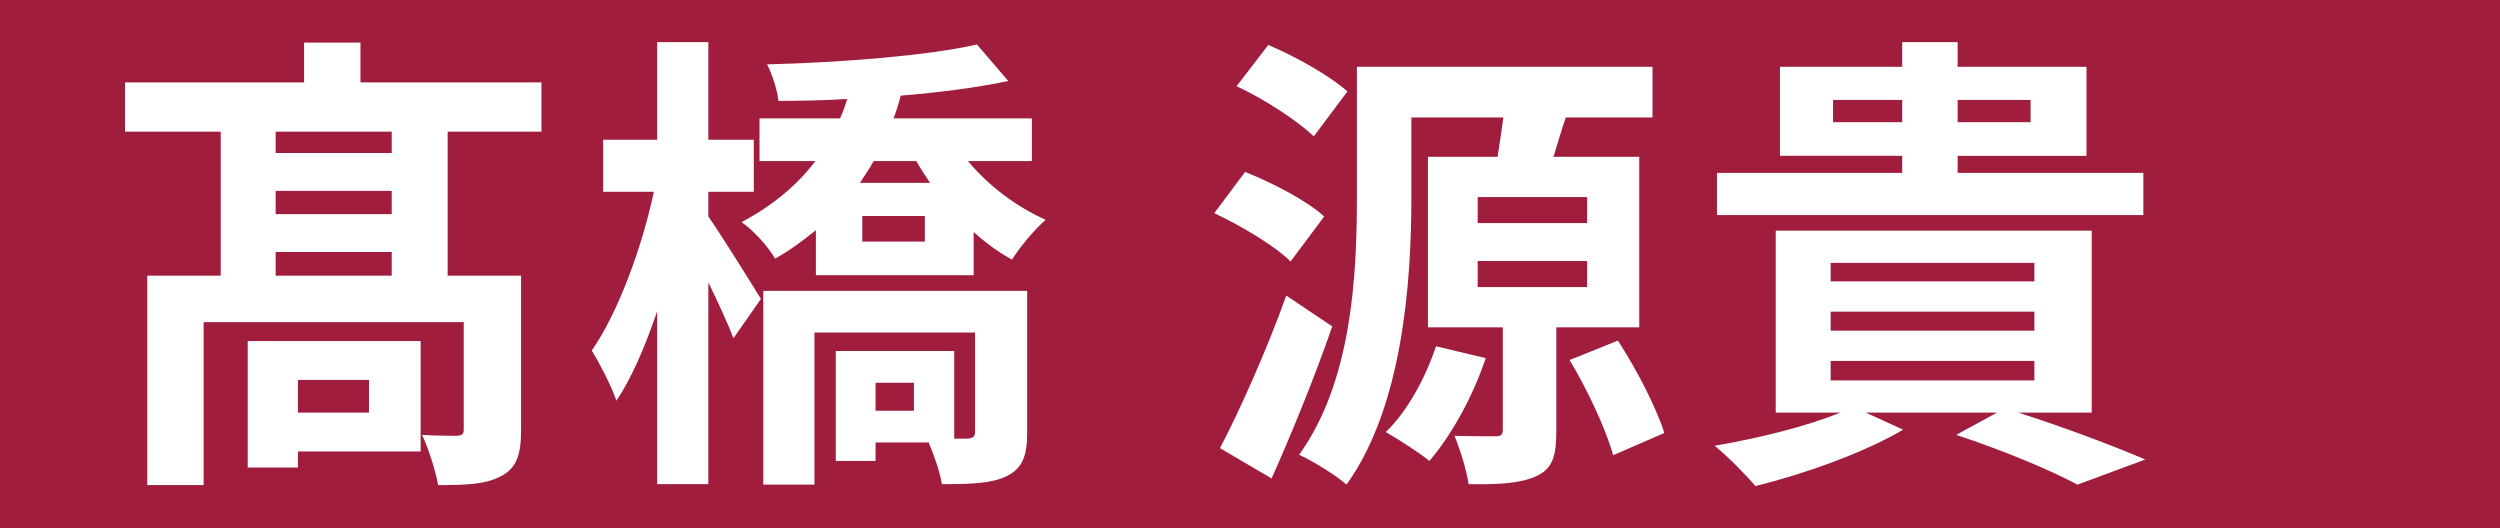 <?xml version="1.0" encoding="UTF-8"?>
<svg id="_レイヤー_1" data-name="レイヤー_1" xmlns="http://www.w3.org/2000/svg" version="1.1" viewBox="0 0 284 60">
  <!-- Generator: Adobe Illustrator 29.0.0, SVG Export Plug-In . SVG Version: 2.1.0 Build 186)  -->
  <defs>
    <style>
      .st0 {
        fill: #fff;
      }

      .st1 {
        fill: #a11d3d;
      }
    </style>
  </defs>
  <rect class="st1" width="284" height="60"/>
  <g>
    <path class="st0" d="M50.851,14.958v16.361h8.342v17.544c0,2.745-.484,4.305-2.261,5.22-1.776.969-4.09,1.022-7.158,1.022-.322-1.722-1.076-4.09-1.829-5.705,1.668.108,3.391.108,3.982.108.592-.054.753-.215.753-.754v-12.163h-29.546v18.513h-6.404v-23.787h8.342V14.958h-10.871v-5.597h20.344v-4.521h6.404v4.521h20.558v5.597h-10.655ZM47.783,51.285h-13.938v1.83h-5.704v-14.369h19.643v12.54ZM44.5,14.958h-13.186v2.422h13.186v-2.422ZM44.5,21.685h-13.186v2.637h13.186v-2.637ZM44.5,31.319v-2.691h-13.186v2.691h13.186ZM33.844,43.158v3.713h8.073v-3.713h-8.073Z"/>
    <path class="st0" d="M80.466,24.591c1.507,2.153,5.112,7.965,5.974,9.364l-3.121,4.467c-.593-1.561-1.723-4.036-2.853-6.35v22.926h-5.812v-19.644c-1.346,3.982-2.906,7.588-4.628,10.171-.593-1.722-1.884-4.198-2.799-5.705,2.96-4.251,5.704-11.678,7.05-18.029h-5.759v-5.92h6.136V4.786h5.812v11.086h5.166v5.92h-5.166v2.798ZM109.959,18.295c2.313,2.798,5.543,5.22,8.826,6.673-1.238,1.076-2.96,3.121-3.821,4.521-1.507-.807-2.96-1.884-4.359-3.122v4.897h-17.921v-5.112c-1.399,1.13-2.906,2.26-4.629,3.229-.807-1.399-2.583-3.337-3.821-4.144,3.66-1.938,6.404-4.306,8.396-6.942h-6.35v-4.844h9.148c.323-.7.592-1.453.808-2.207-2.638.162-5.328.215-7.804.215-.107-1.13-.699-3.014-1.292-4.144,8.342-.215,18.137-.969,23.842-2.26l3.552,4.144c-3.498.753-7.75,1.292-12.217,1.668-.215.861-.484,1.722-.807,2.583h15.714v4.844h-7.265ZM116.685,49.132c0,2.583-.484,4.036-2.313,4.951-1.776.861-4.091.915-7.373.915-.216-1.399-.915-3.337-1.507-4.736h-6.028v2.099h-4.521v-12.486h13.455v9.957h1.507c.646-.054.86-.215.86-.807v-11.248h-18.244v17.275h-5.812v-22.011h29.977v16.091ZM99.249,18.295c-.484.861-1.022,1.668-1.561,2.476h7.965c-.538-.808-1.076-1.615-1.561-2.476h-4.844ZM105.061,24.537h-7.104v2.906h7.104v-2.906ZM103.823,43.481h-4.359v3.175h4.359v-3.175Z"/>
    <path class="st0" d="M146.607,29.704c-1.775-1.776-5.597-4.036-8.664-5.489l3.498-4.682c3.121,1.238,7.05,3.283,8.987,5.059l-3.821,5.113ZM151.343,37.077c-1.991,5.758-4.521,11.948-6.889,17.275l-5.866-3.444c2.206-4.198,5.274-11.033,7.534-17.329l5.221,3.498ZM149.245,15.496c-1.83-1.776-5.651-4.251-8.772-5.705l3.605-4.682c3.067,1.292,6.996,3.498,8.987,5.274l-3.82,5.113ZM176.799,37.184v11.786c0,2.745-.377,4.252-2.261,5.113-1.884.861-4.359.969-7.696.915-.269-1.668-.969-3.929-1.614-5.489,1.83.054,4.036.054,4.683.054.592,0,.807-.162.807-.753v-11.625h-8.503v-19.374h7.911c.215-1.453.484-3.068.646-4.467h-10.44v9.095c0,9.472-.969,23.734-7.373,32.614-1.13-1.022-3.821-2.691-5.382-3.391,6.027-8.342,6.566-20.504,6.566-29.223V7.585h33.582v5.758h-9.849c-.538,1.561-.969,3.068-1.399,4.467h9.741v19.374h-9.418ZM168.78,40.683c-1.453,4.359-3.929,8.826-6.404,11.678-1.184-.969-3.552-2.476-4.951-3.283,2.476-2.368,4.521-6.189,5.705-9.741l5.65,1.346ZM167.865,25.344h12.433v-2.96h-12.433v2.96ZM167.865,32.61h12.433v-2.96h-12.433v2.96ZM183.795,38.692c2.099,3.229,4.359,7.588,5.274,10.494l-5.812,2.529c-.808-2.906-2.906-7.427-4.951-10.817l5.489-2.206Z"/>
    <path class="st0" d="M229.276,46.872c5.221,1.668,10.925,3.821,14.424,5.328l-7.696,2.853c-3.014-1.615-8.396-3.875-13.777-5.651l4.628-2.529h-14.907l4.252,1.938c-4.467,2.637-11.302,5.059-16.791,6.404-1.023-1.238-3.283-3.499-4.629-4.575,5.005-.861,10.494-2.207,14.262-3.767h-7.319v-20.666h35.896v20.666h-8.342ZM243.484,24.43h-48.436v-4.79h21.042v-1.938h-13.885V7.585h13.885v-2.798h6.297v2.798h14.639v10.118h-14.639v1.938h21.097v4.79ZM207.964,31.964h23.142v-2.099h-23.142v2.099ZM207.964,37.561h23.142v-2.153h-23.142v2.153ZM207.964,43.212h23.142v-2.207h-23.142v2.207ZM216.09,13.882v-2.53h-7.856v2.53h7.856ZM222.387,11.352v2.53h8.288v-2.53h-8.288Z"/>
  </g>
</svg>